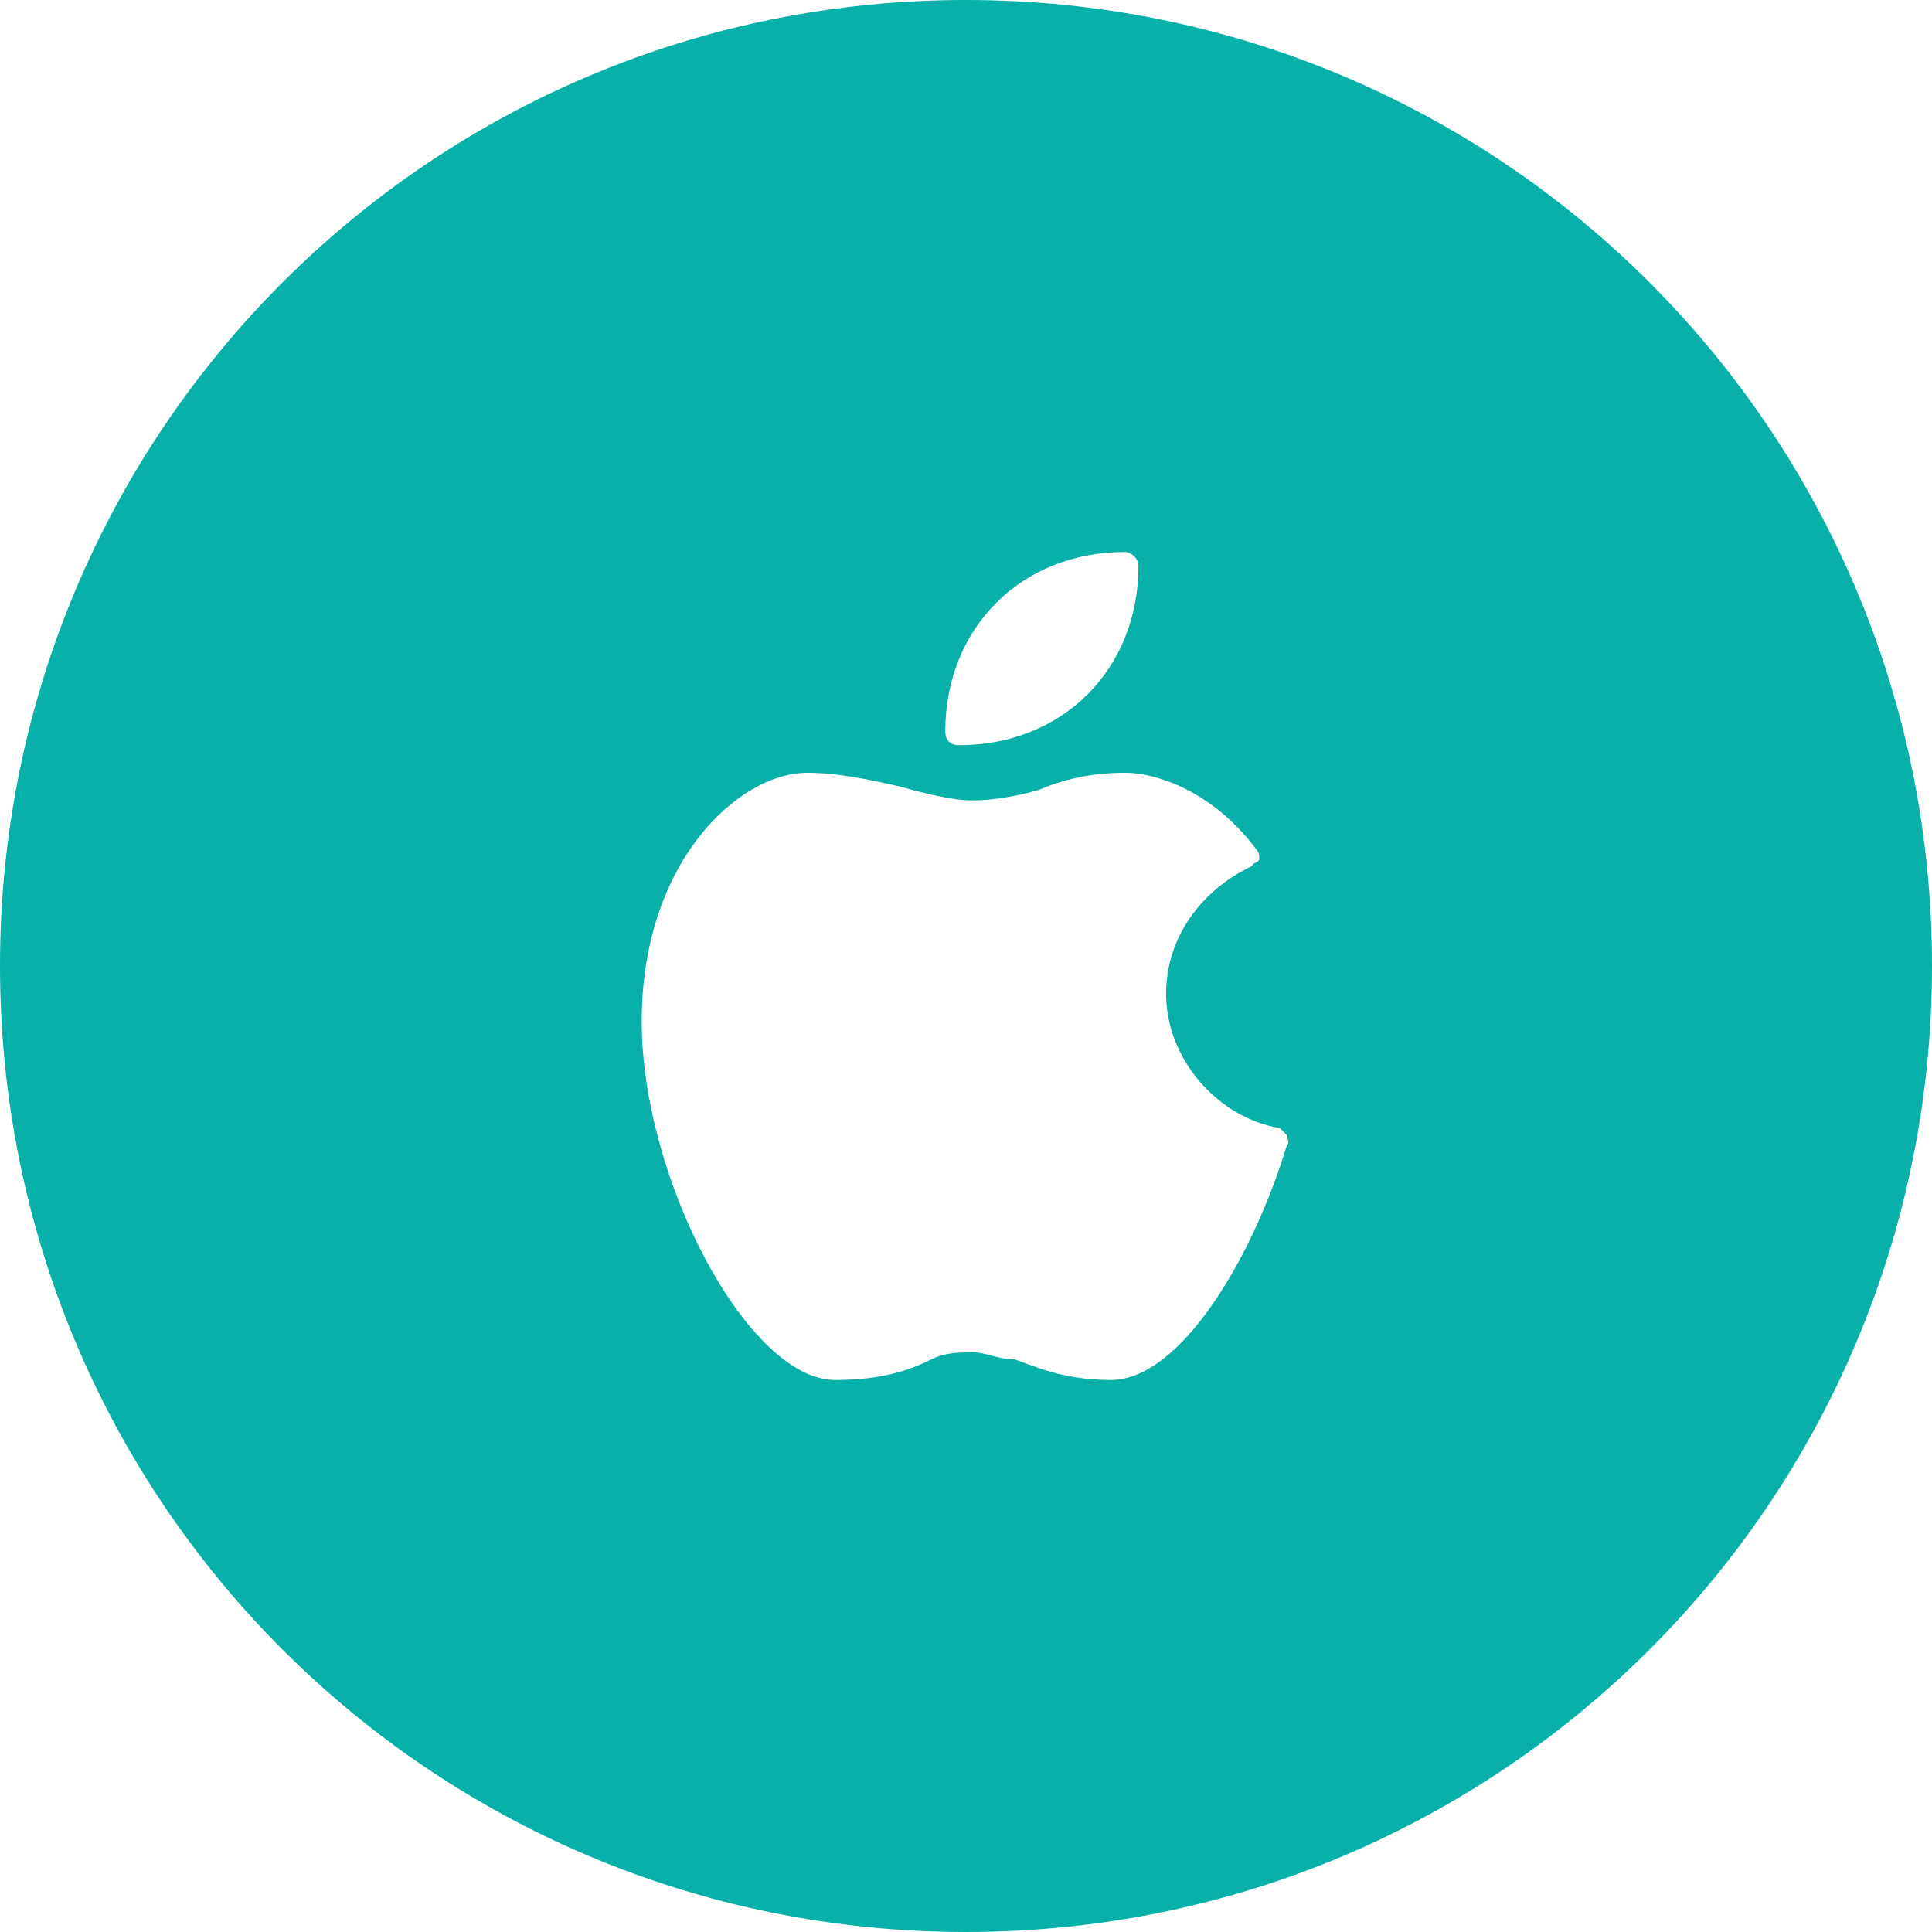 <?xml version="1.0" standalone="no"?><!DOCTYPE svg PUBLIC "-//W3C//DTD SVG 1.1//EN" "http://www.w3.org/Graphics/SVG/1.1/DTD/svg11.dtd"><svg t="1736870280984" class="icon" viewBox="0 0 1024 1024" version="1.1" xmlns="http://www.w3.org/2000/svg" p-id="10458" xmlns:xlink="http://www.w3.org/1999/xlink" width="256" height="256"><path d="M512 0C228.571 0 0 228.571 0 512s228.571 512 512 512 512-228.571 512-512S795.429 0 512 0z m84.114 292.571c3.657 0 7.314 3.657 7.314 7.314 0 54.857-40.229 95.086-95.086 95.086-5.486 0-7.314-3.657-7.314-7.314 0-54.857 40.229-95.086 95.086-95.086z m85.943 314.514c-18.286 60.343-56.686 124.343-93.257 124.343-25.6 0-40.229-7.314-51.2-10.971-9.143 0-14.629-3.657-21.943-3.657-7.314 0-14.629 0-21.943 3.657-10.971 5.486-25.6 10.971-51.2 10.971-45.714 0-102.4-106.057-102.4-190.171s51.2-131.657 87.771-131.657c16.457 0 32.914 3.657 49.371 7.314 12.8 3.657 27.429 7.314 38.4 7.314 9.143 0 21.943-1.829 34.743-5.486 12.8-5.486 27.429-9.143 45.714-9.143s47.543 10.971 69.486 40.229c1.829 1.829 1.829 3.657 1.829 5.486 0 1.829-3.657 1.829-3.657 3.657-27.429 12.8-45.714 38.4-45.714 67.657 0 34.743 27.429 65.829 60.343 71.314l3.657 3.657c0 1.829 1.829 3.657 0 5.486z" fill="#07B0A9" p-id="10459"></path></svg>